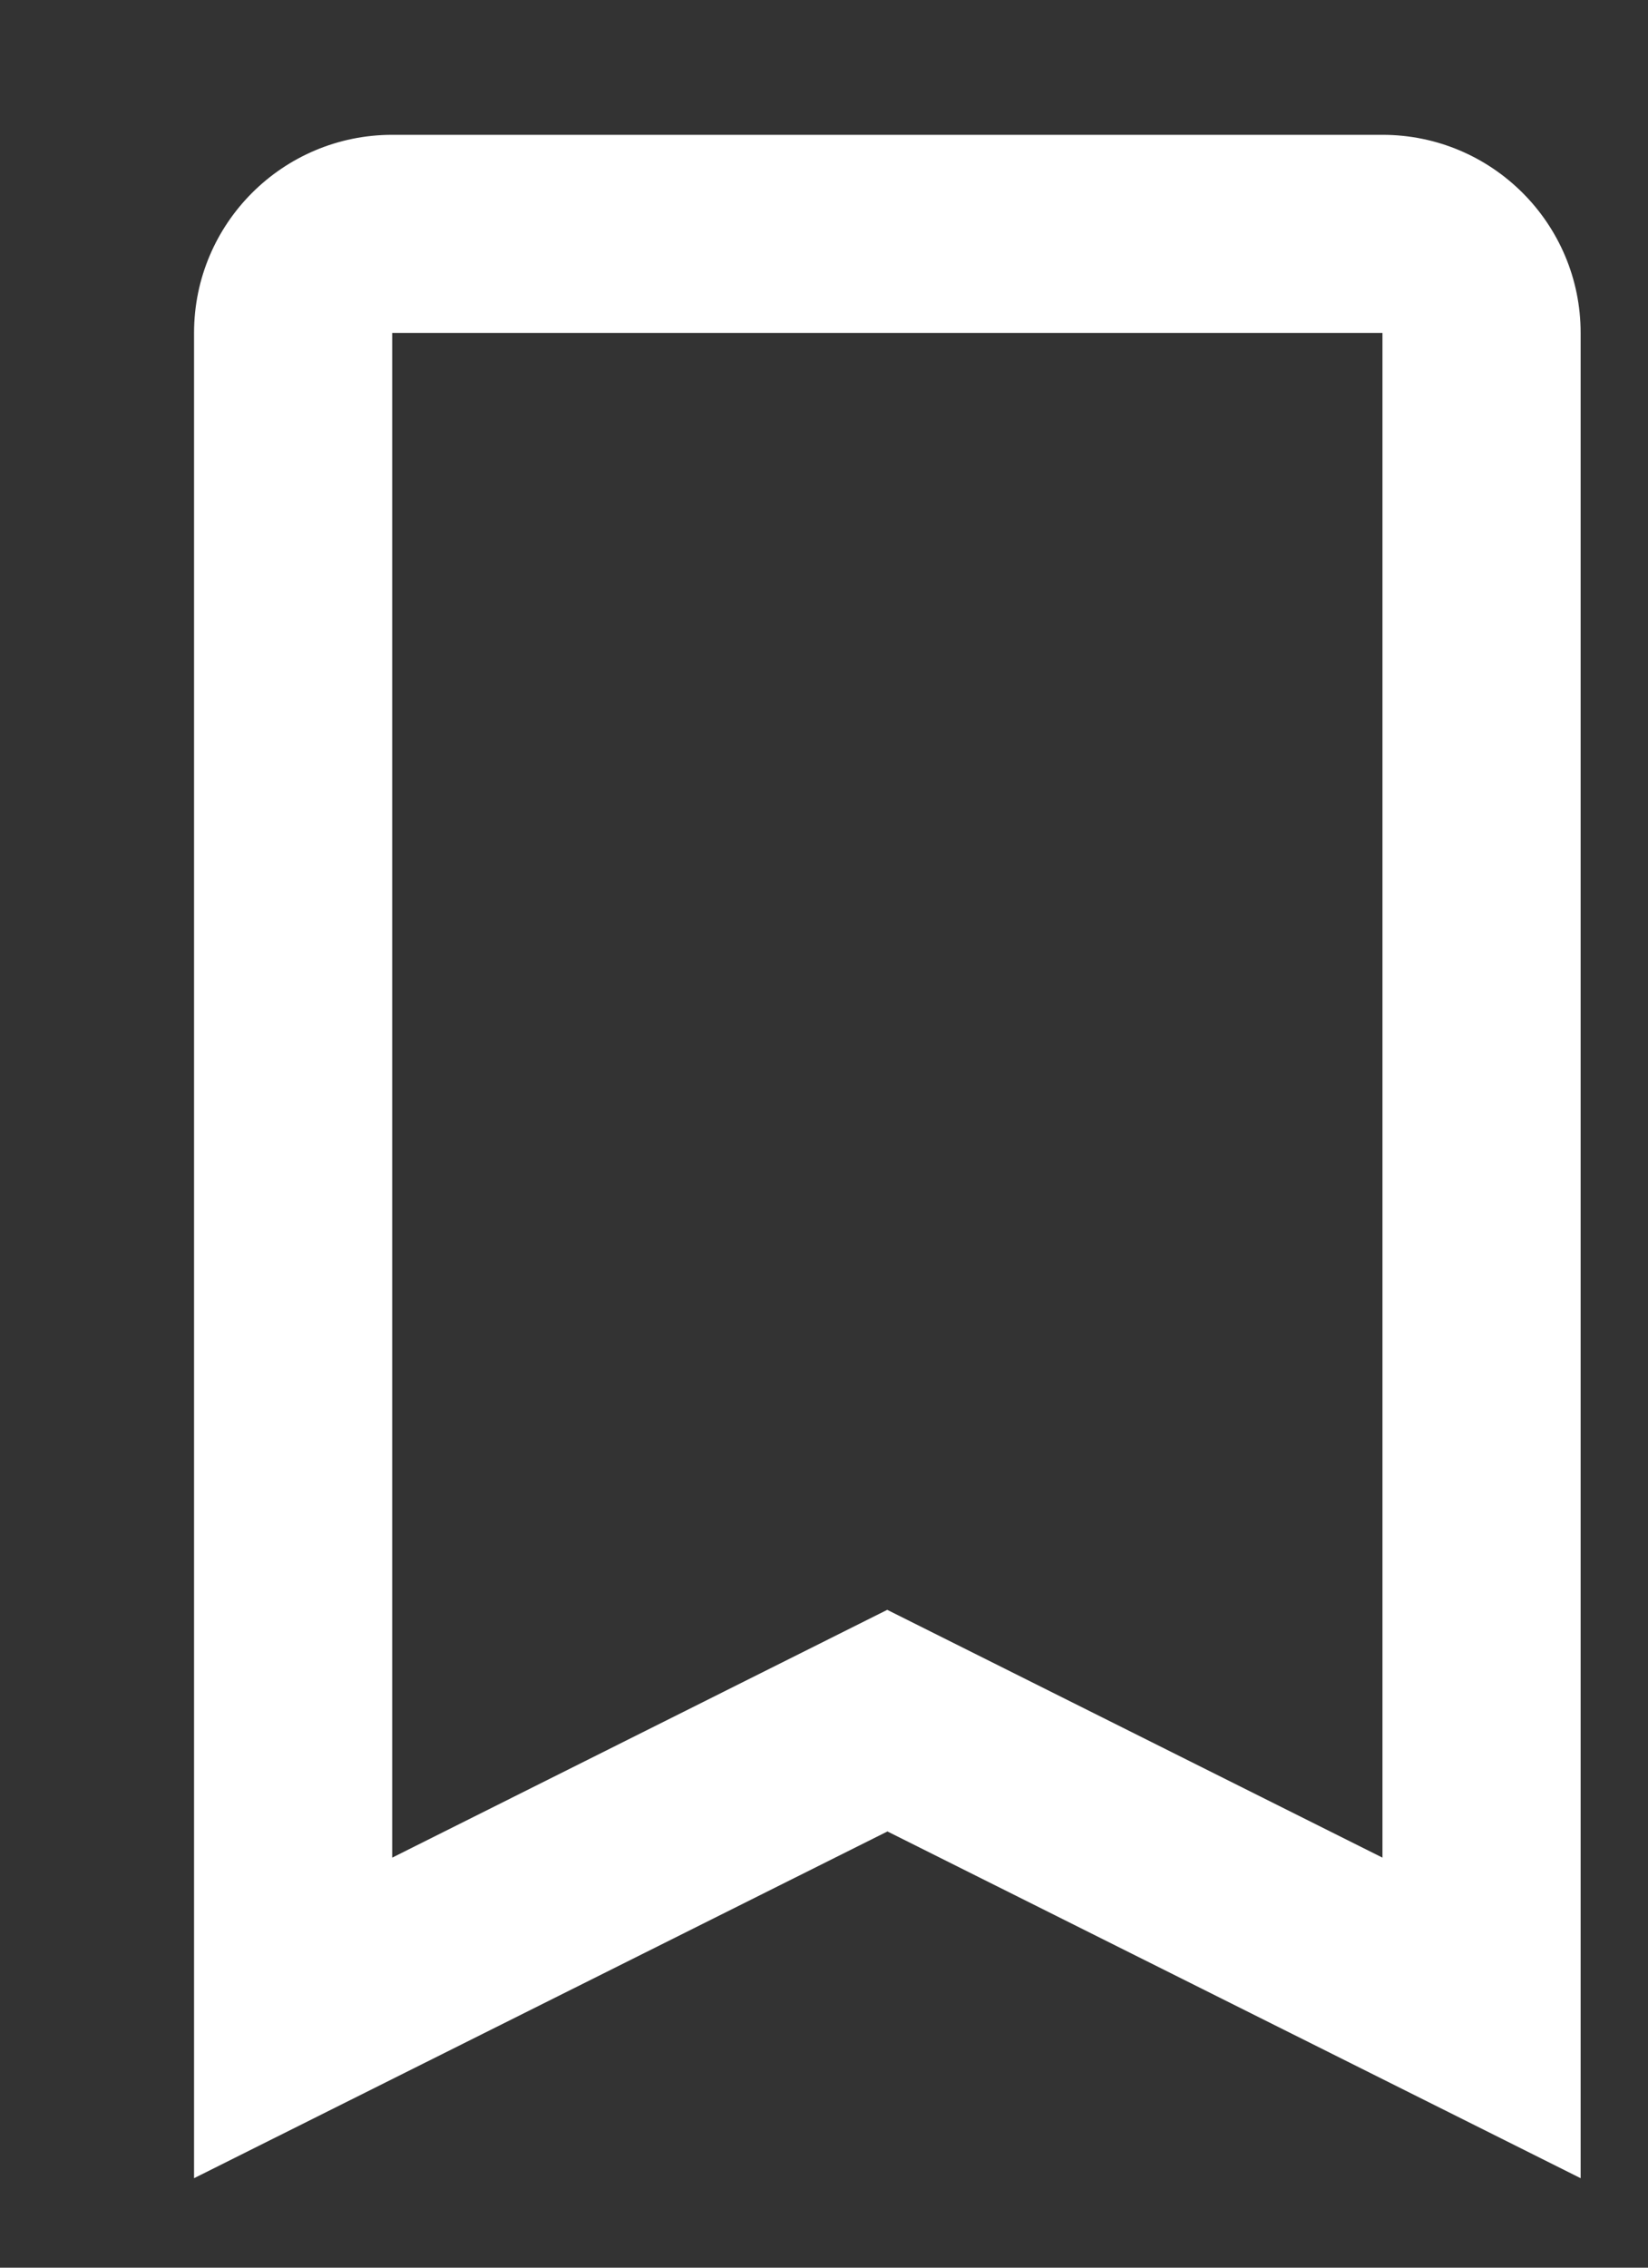 <svg width="8" height="11" viewBox="0 0 8 11" fill="none" xmlns="http://www.w3.org/2000/svg">
<rect x="0" y="0" width="8" height="11" fill="#333333" stroke="none"/>
<path fill-rule="evenodd" clip-rule="evenodd" d="M0.942 10.566L4.308 8.884L7.673 10.566V1.615C7.673 1.084 7.242 0.654 6.711 0.654H1.904C1.373 0.654 0.942 1.084 0.942 1.615V10.566ZM4.307 7.809L1.904 9.011V1.615H6.711V9.011L4.307 7.809Z" fill="white"/>
</svg>
